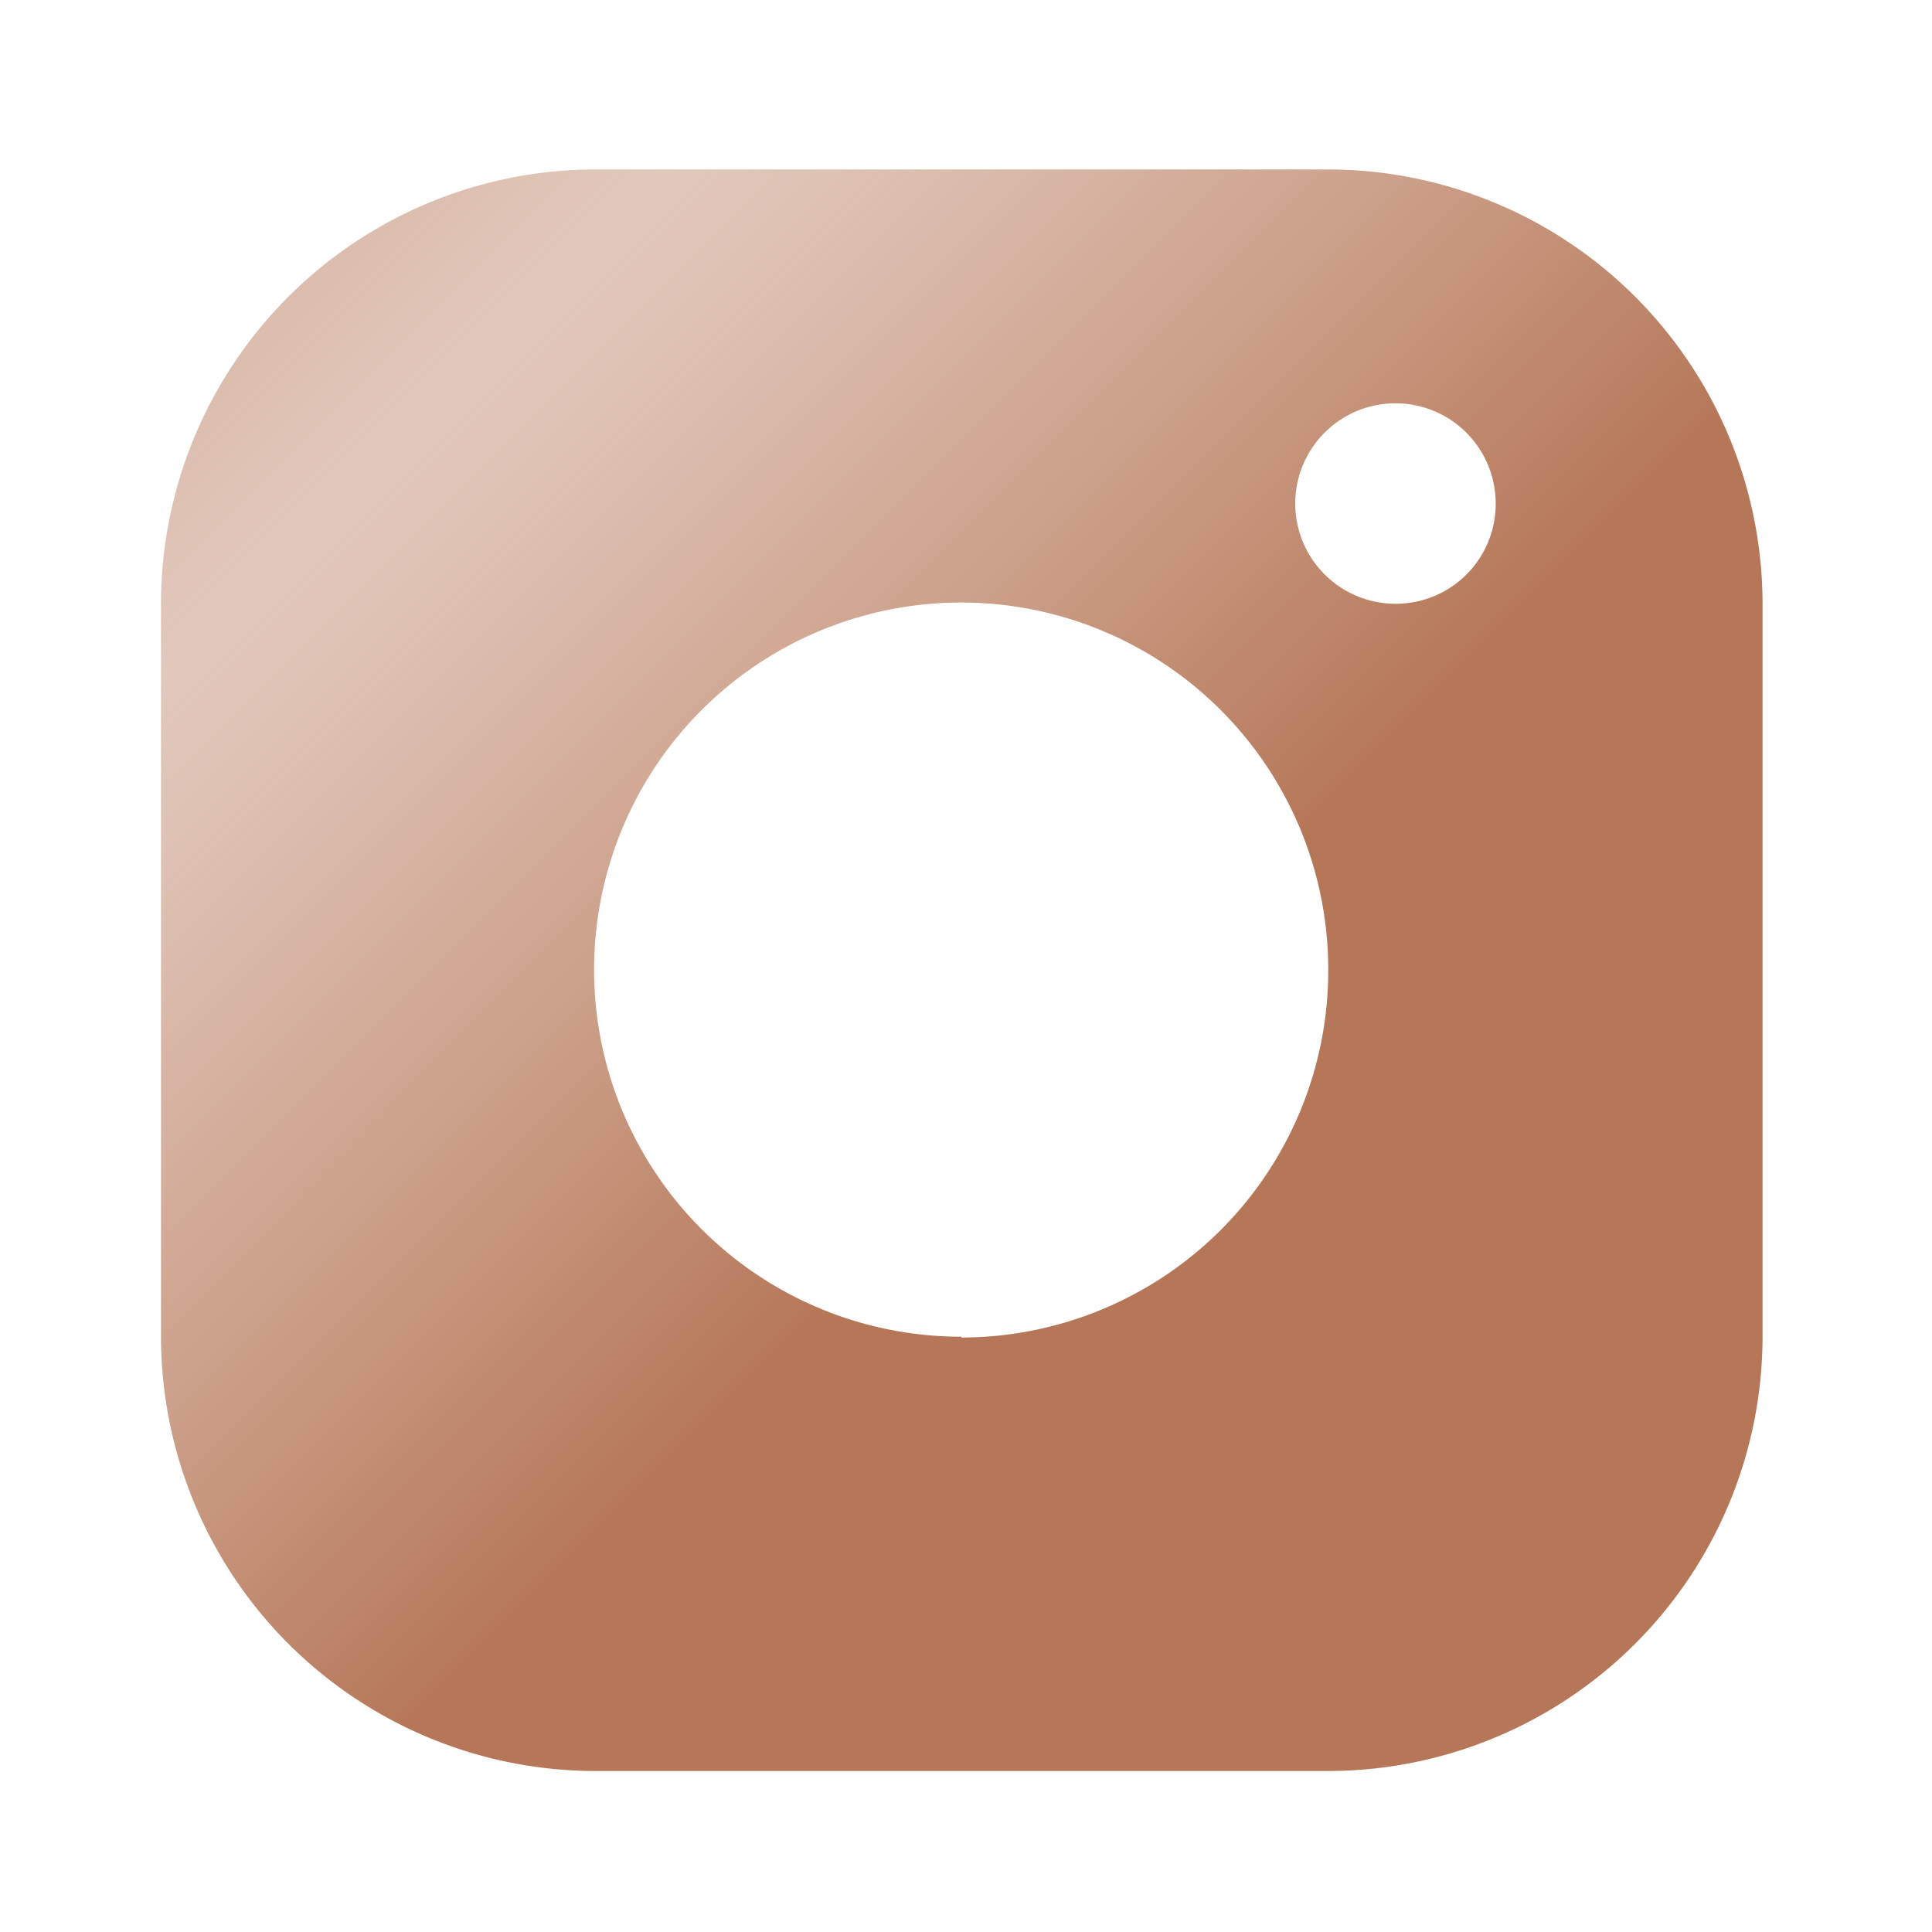 <svg xmlns="http://www.w3.org/2000/svg" xmlns:xlink="http://www.w3.org/1999/xlink" viewBox="0 0 48 48"><defs><style>.cls-1{fill:url(#linear-gradient);}.cls-2{fill:none;}</style><linearGradient id="linear-gradient" x1="-11.32" y1="-11.09" x2="42.67" y2="42.89" gradientUnits="userSpaceOnUse"><stop offset="0.08" stop-color="#b67758" stop-opacity="0.8"/><stop offset="0.17" stop-color="#b67758" stop-opacity="0.72"/><stop offset="0.33" stop-color="#b67758" stop-opacity="0.51"/><stop offset="0.4" stop-color="#b67758" stop-opacity="0.4"/><stop offset="0.46" stop-color="#b67758" stop-opacity="0.48"/><stop offset="0.57" stop-color="#b67758" stop-opacity="0.7"/><stop offset="0.7" stop-color="#b67758"/></linearGradient></defs><g id="Layer_2" data-name="Layer 2"><g id="Layer_1-2" data-name="Layer 1"><path class="cls-1" d="M33,4.21H14.77A10.8,10.8,0,0,0,4,15V33.23A10.8,10.8,0,0,0,14.77,44H33A10.8,10.8,0,0,0,43.79,33.23V15A10.8,10.8,0,0,0,33,4.21Zm-9.12,29A9.12,9.12,0,1,1,33,24.11,9.12,9.12,0,0,1,23.89,33.23ZM34.67,15a2.49,2.49,0,1,1,2.49-2.49A2.48,2.48,0,0,1,34.67,15Z"/><rect class="cls-2" width="48" height="48"/></g></g></svg>